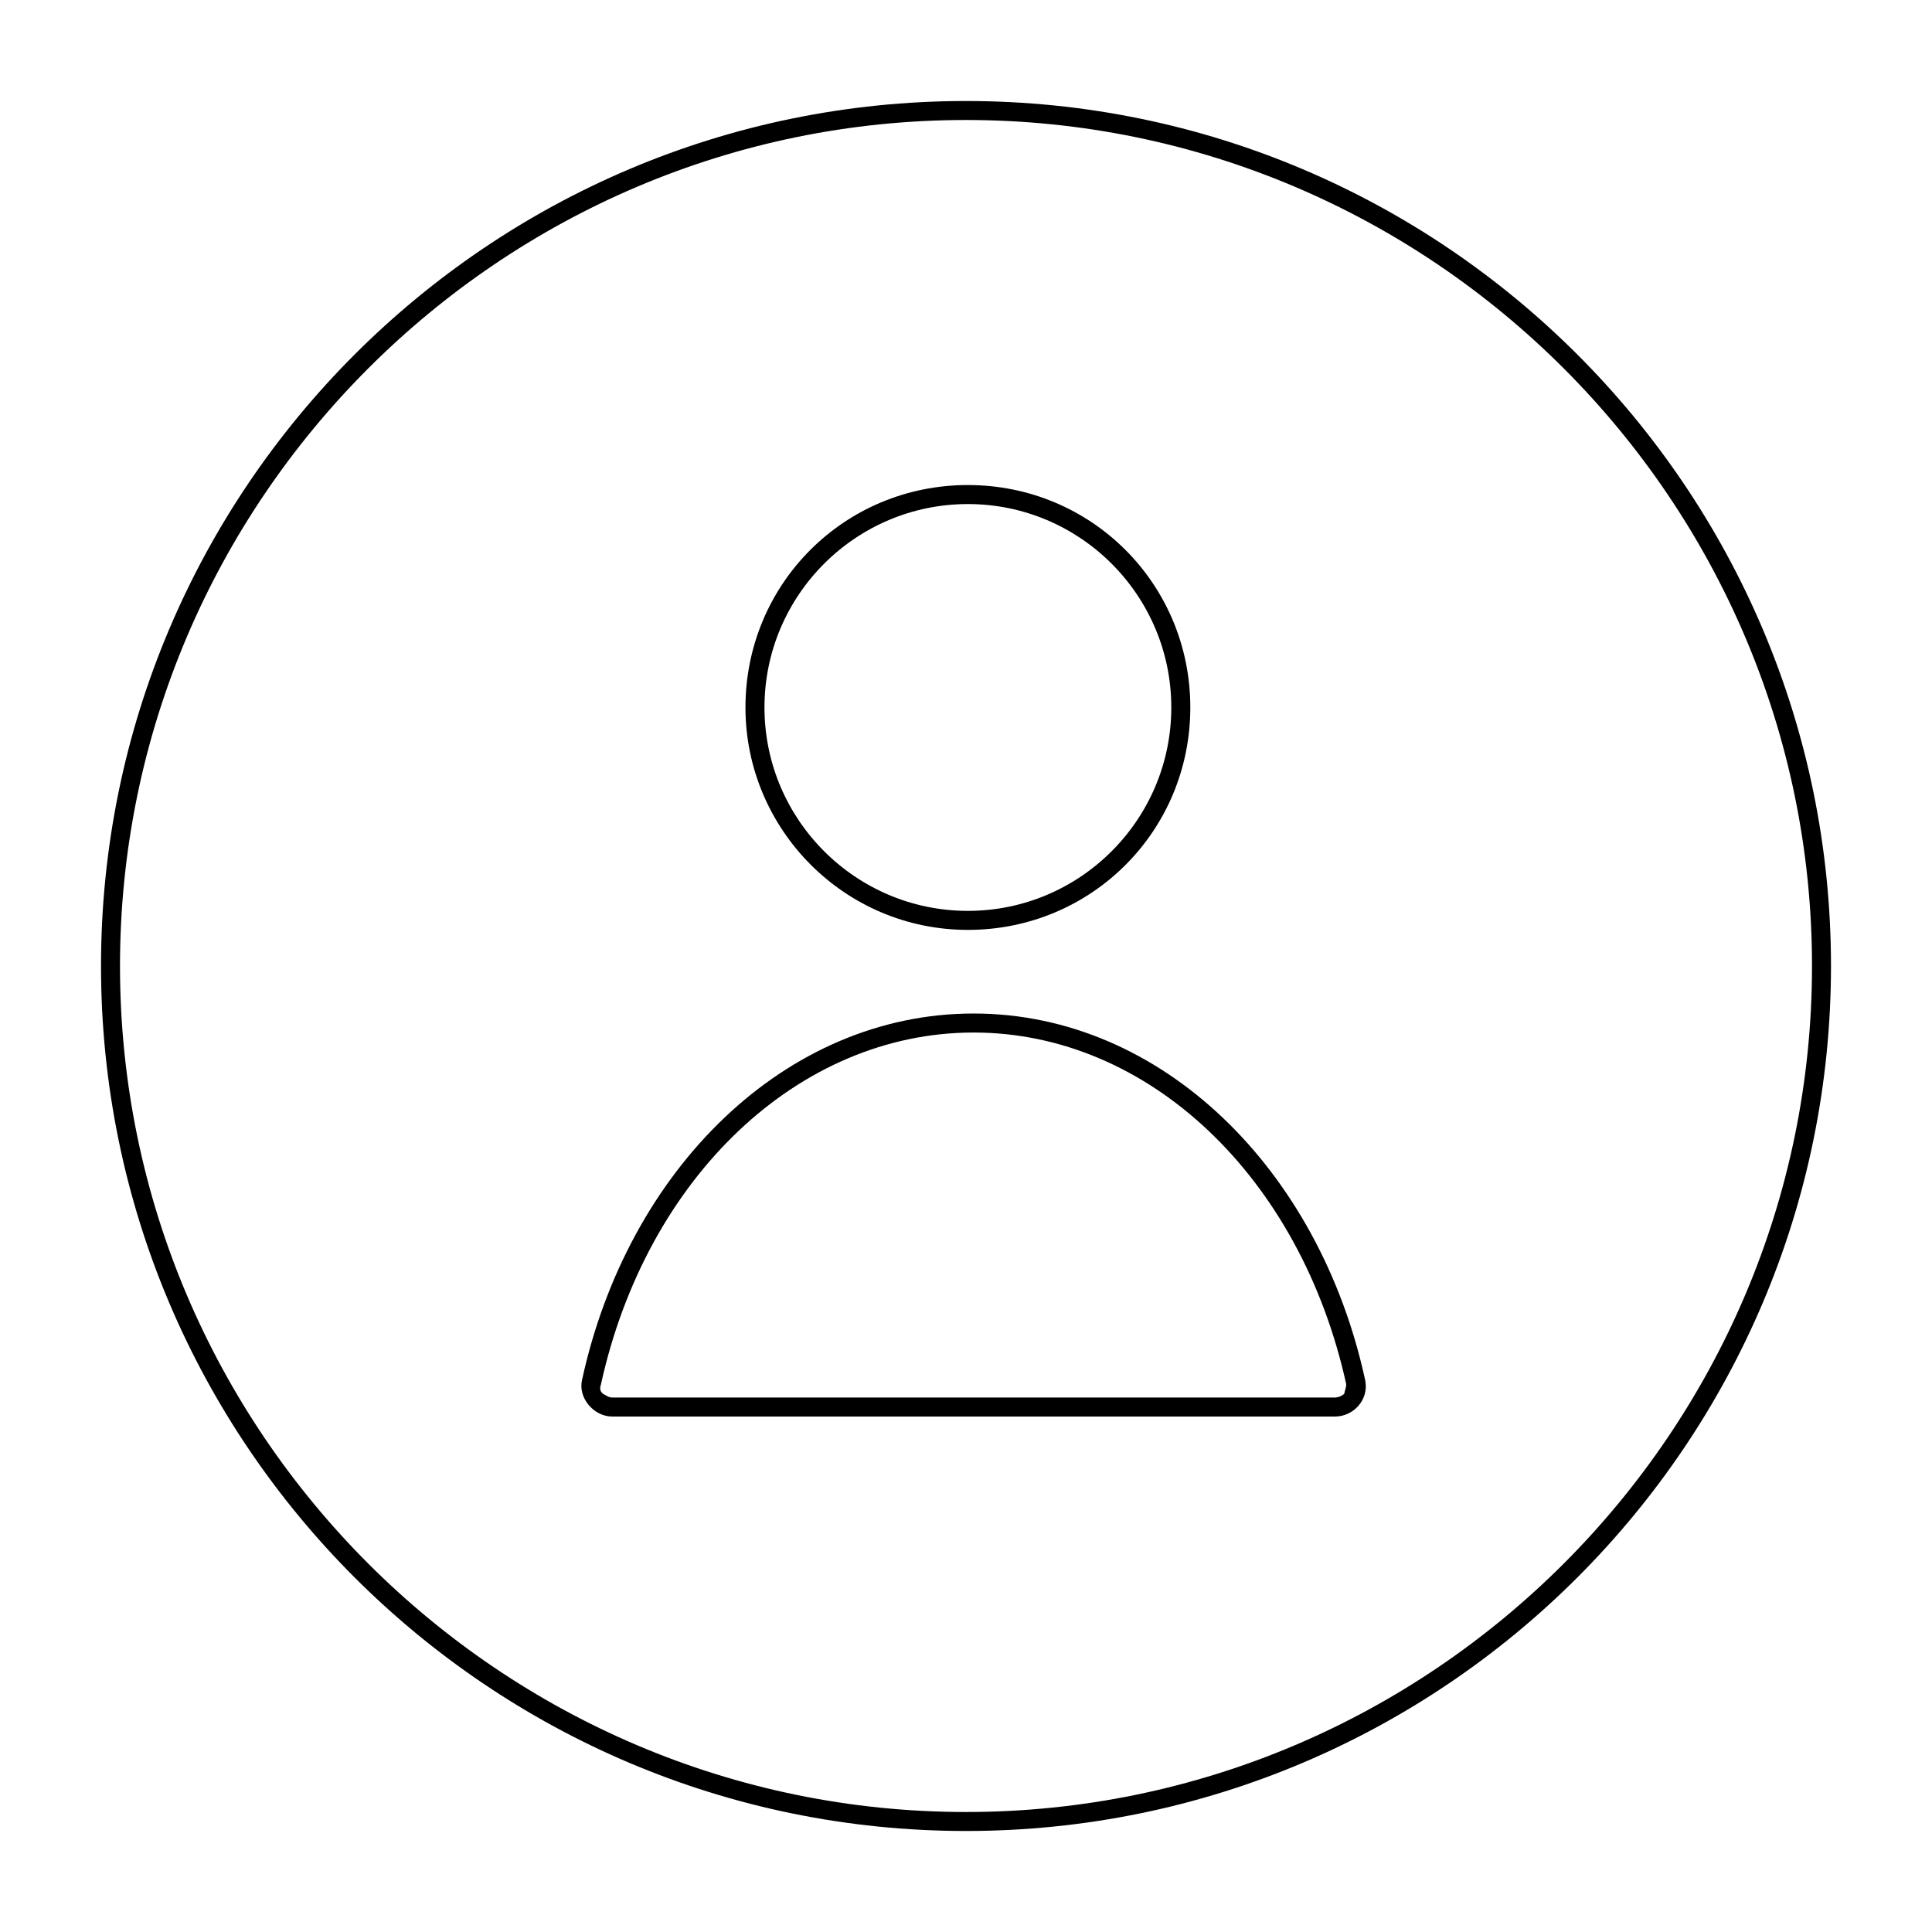 <?xml version="1.0" encoding="UTF-8"?>
<!-- Uploaded to: SVG Repo, www.svgrepo.com, Generator: SVG Repo Mixer Tools -->
<svg fill="#000000" width="800px" height="800px" version="1.1" viewBox="144 144 512 512" xmlns="http://www.w3.org/2000/svg">
 <g>
  <path d="m400 629.23c126.46 0 229.23-102.78 229.23-229.23-0.004-126.45-102.78-229.23-229.23-229.23-126.46 0-229.23 102.78-229.23 229.23 0 126.45 102.78 229.23 229.23 229.23zm0-453.43c123.43 0 224.2 100.76 224.2 224.2s-100.76 224.2-224.2 224.2-224.2-100.76-224.2-224.2 100.76-224.2 224.2-224.2z"/>
  <path d="m400.5 390.43c32.746 0 58.945-26.199 58.945-58.945 0-32.746-26.199-58.945-58.945-58.945s-58.945 26.199-58.945 58.945c-0.004 32.242 26.195 58.945 58.945 58.945zm0-112.85c29.727 0 53.906 24.184 53.906 53.906 0 29.727-24.184 53.906-53.906 53.906-29.727 0-53.906-24.184-53.906-53.906-0.004-29.727 24.18-53.906 53.906-53.906z"/>
  <path d="m306.29 519.4h191.45c5.039 0 9.07-4.535 8.062-9.574-12.09-55.922-53.906-97.234-103.79-97.234s-91.691 41.312-103.79 97.234c-1.008 4.535 3.019 9.574 8.059 9.574zm95.727-101.77c46.352 0 86.656 38.289 98.746 93.203 0 1.008-0.504 2.016-0.504 2.519-0.504 0.504-1.512 1.008-2.519 1.008h-191.45c-1.008 0-1.512-0.504-2.519-1.008-0.504-0.504-1.008-1.008-0.504-2.519 12.094-54.914 52.398-93.203 98.75-93.203z"/>
 </g>
</svg>